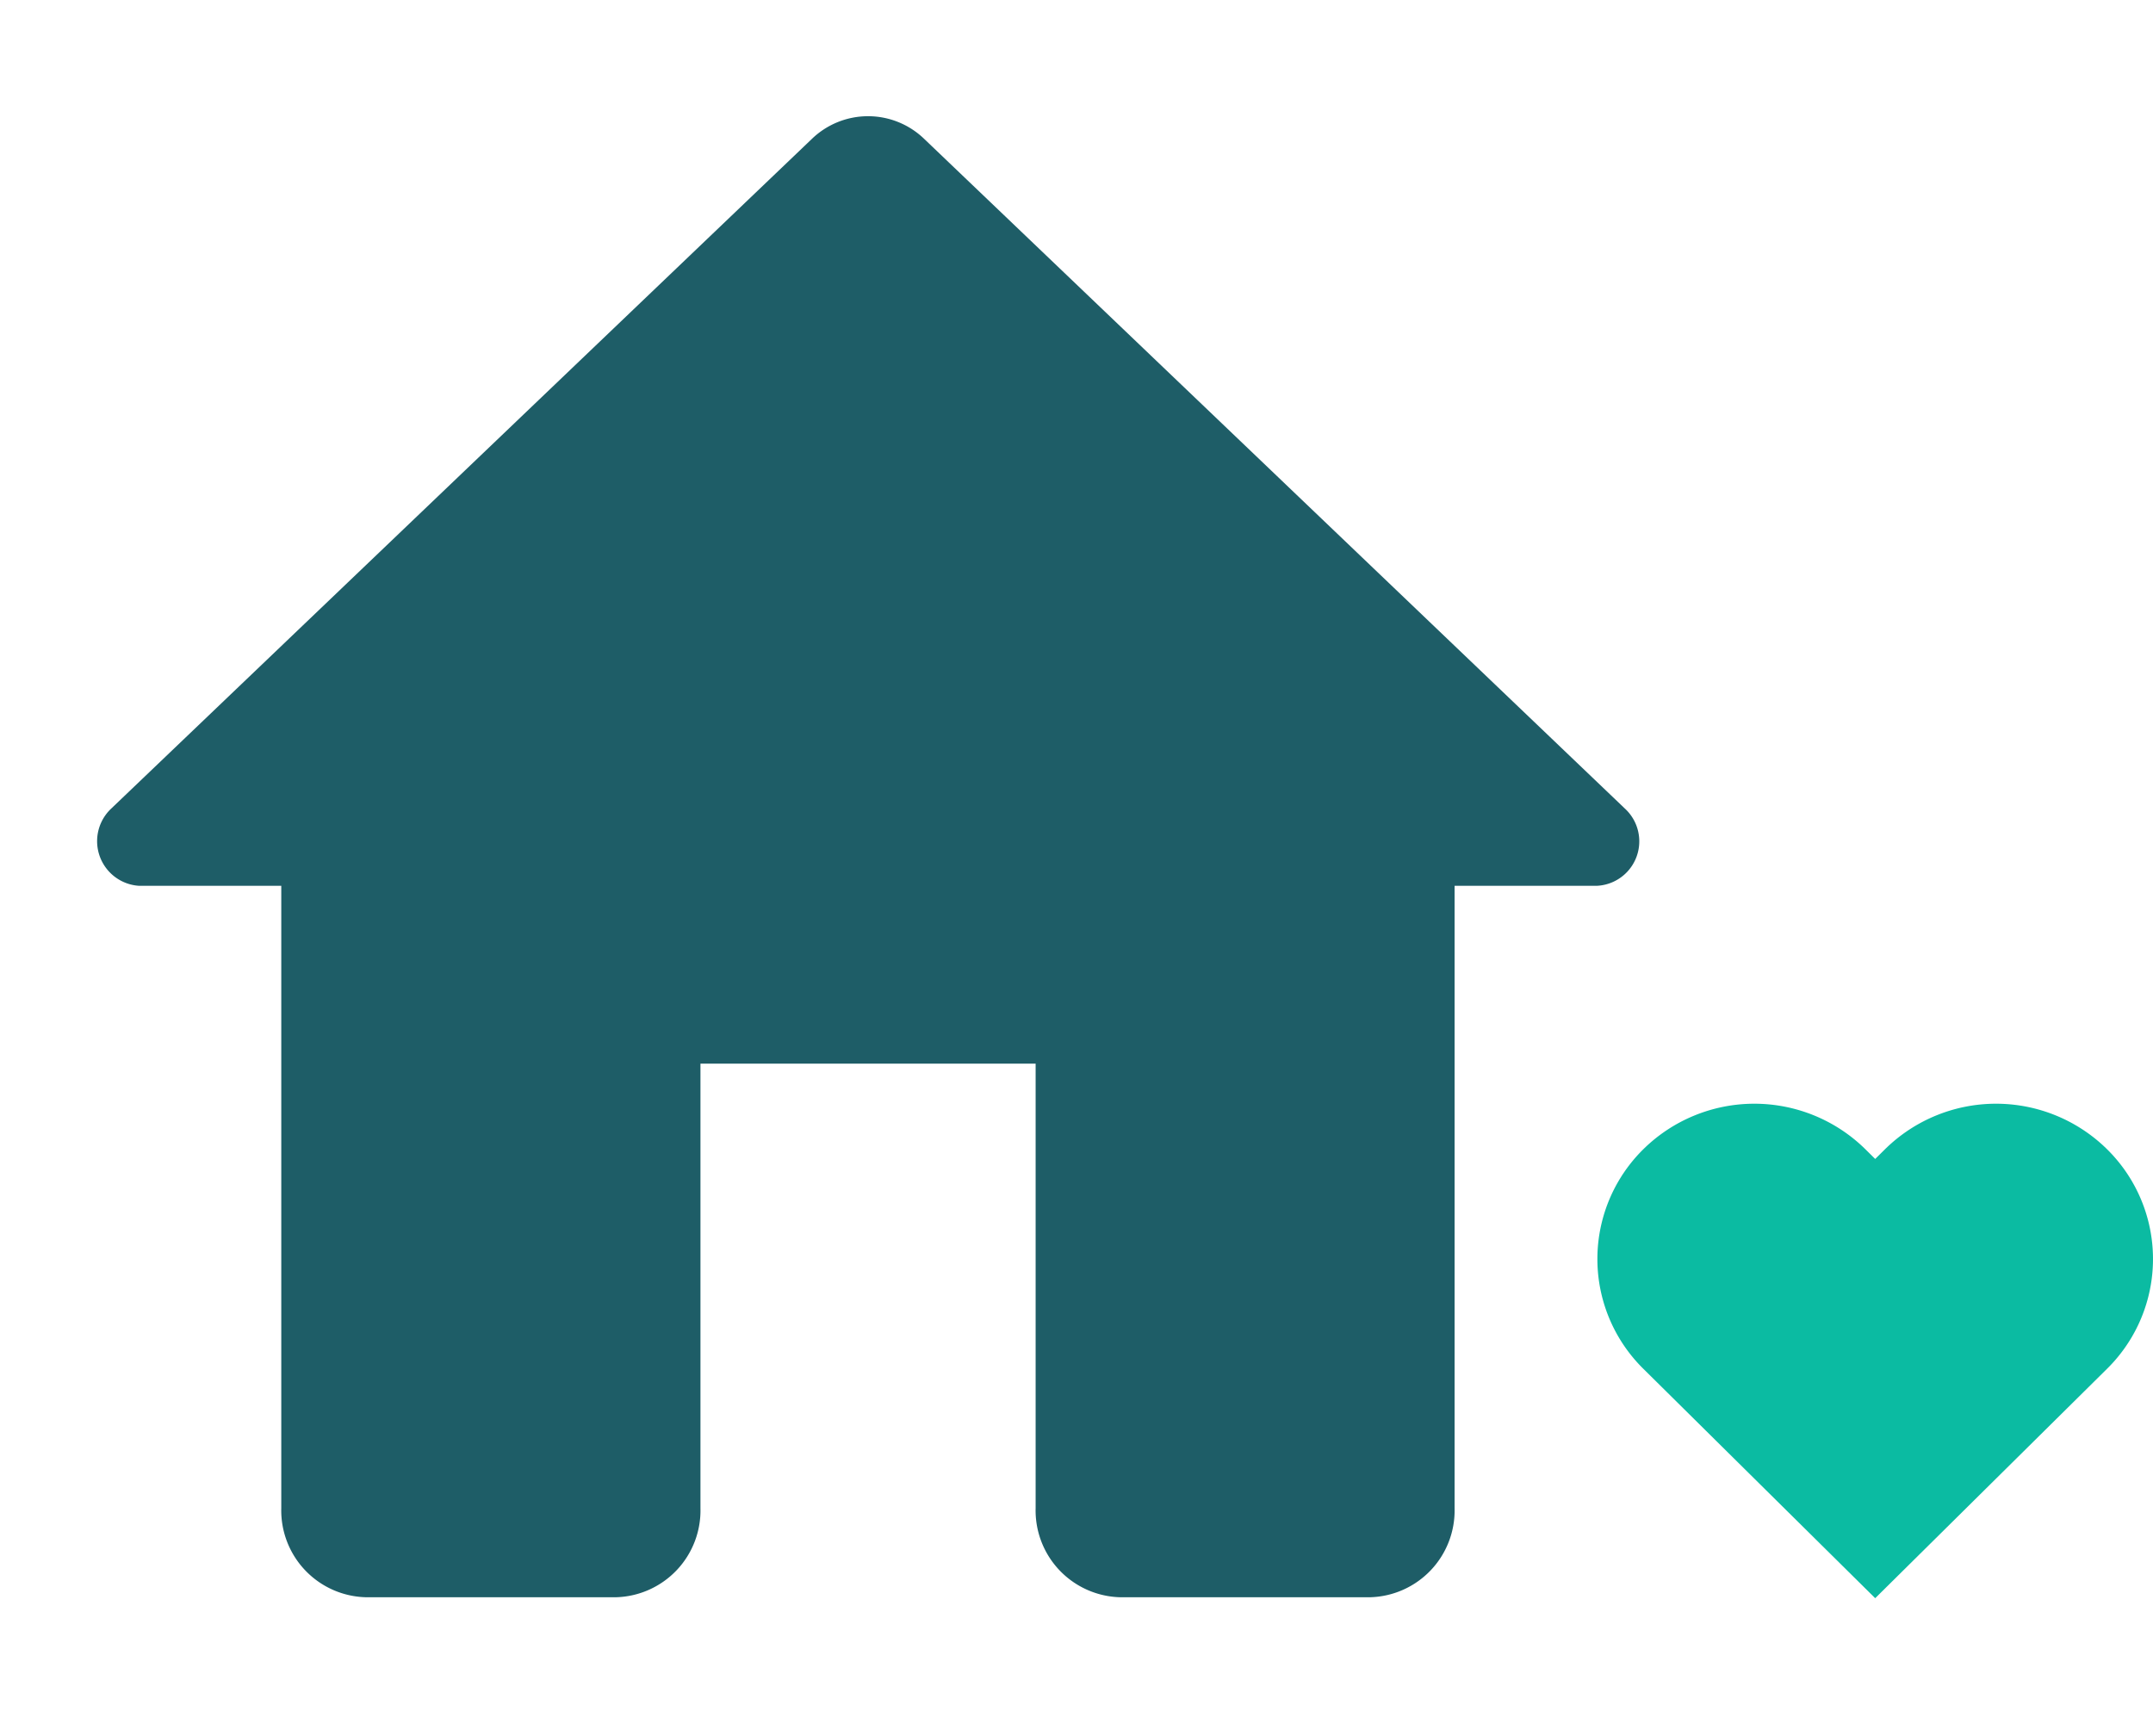 <svg xmlns="http://www.w3.org/2000/svg" width="62" height="50" viewBox="0 0 62 50">
  <g id="Gruppe_105" data-name="Gruppe 105" transform="translate(-524 -723)">
    <path id="Vereinigungsmenge_4" data-name="Vereinigungsmenge 4" d="M22.585,28.825,16.193,22.5h0l-.284-.281a4.439,4.439,0,0,1,0-6.325,4.554,4.554,0,0,1,6.392,0l.284.281.284-.281a4.554,4.554,0,0,1,6.392,0,4.439,4.439,0,0,1,0,6.325l-.284.281h0Z" transform="translate(555.415 740.203)" fill="#0bbba2"/>
    <g id="home-24px" transform="translate(524 723)">
      <path id="Pfad_31" data-name="Pfad 31" d="M0,0H50V50H0Z" fill="none"/>
      <path id="Pfad_32" data-name="Pfad 32" d="M20.171,43.439V30.633h9.652V43.439A2.5,2.5,0,0,0,32.236,46h7.239a2.5,2.5,0,0,0,2.413-2.561V25.511h4.1a1.282,1.282,0,0,0,.8-2.228L26.614,4A2.328,2.328,0,0,0,23.38,4L3.207,23.283A1.288,1.288,0,0,0,4,25.511h4.1V43.439A2.5,2.5,0,0,0,10.519,46h7.239A2.5,2.5,0,0,0,20.171,43.439Z" transform="translate(0 0)" fill="#1e5d67"/>
    </g>
  </g>
</svg>
